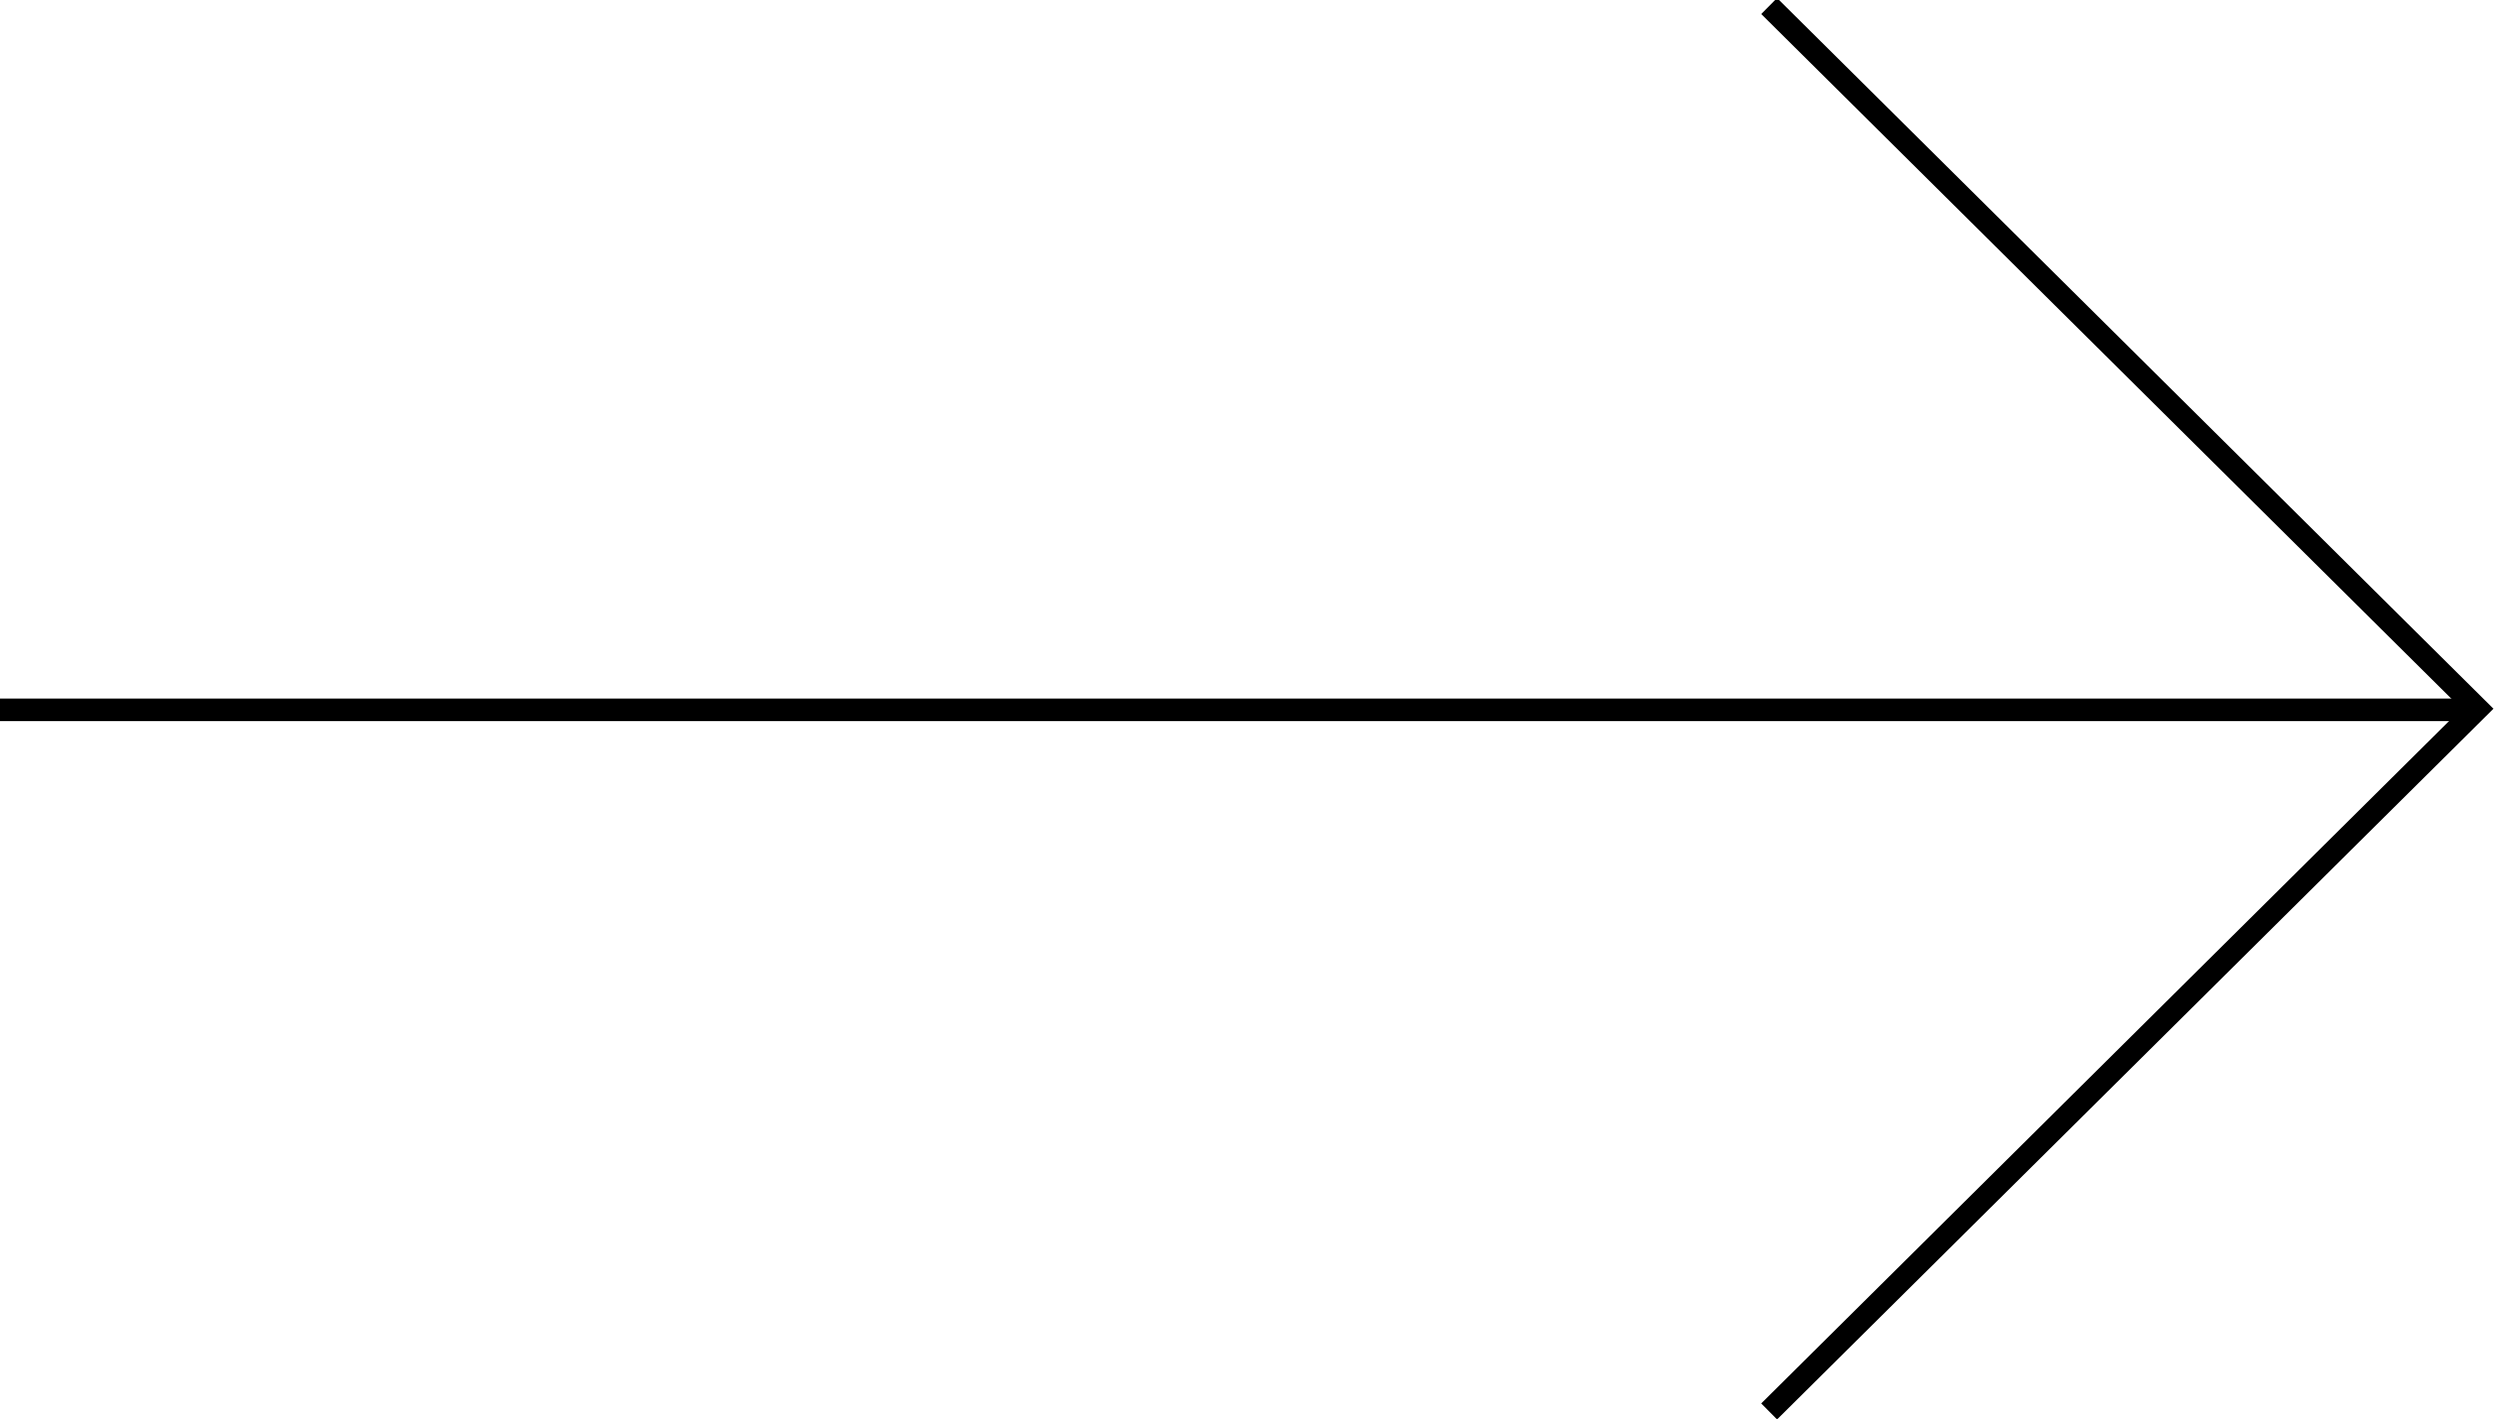 <?xml version="1.0" encoding="utf-8"?>
<!-- Generator: Adobe Illustrator 26.3.1, SVG Export Plug-In . SVG Version: 6.00 Build 0)  -->
<svg version="1.1" id="Ebene_1" xmlns="http://www.w3.org/2000/svg" xmlns:xlink="http://www.w3.org/1999/xlink" x="0px" y="0px"
	 viewBox="0 0 222 126" style="enable-background:new 0 0 222 126;" xml:space="preserve">
<style type="text/css">
	.st0{fill:none;stroke:#000000;stroke-width:2;}
	.st1{fill:none;stroke:#020203;stroke-width:2;}
</style>
<g id="Gruppe_25" transform="translate(-1579 -2677.365)">
	<path id="Pfad_7" class="st0" d="M1736.1,2677.9l62.9,62.4l-62.9,62.4"/>
	<line id="Linie_23" class="st0" x1="1579" y1="2740.4" x2="1799" y2="2740.4"/>
</g>
</svg>
